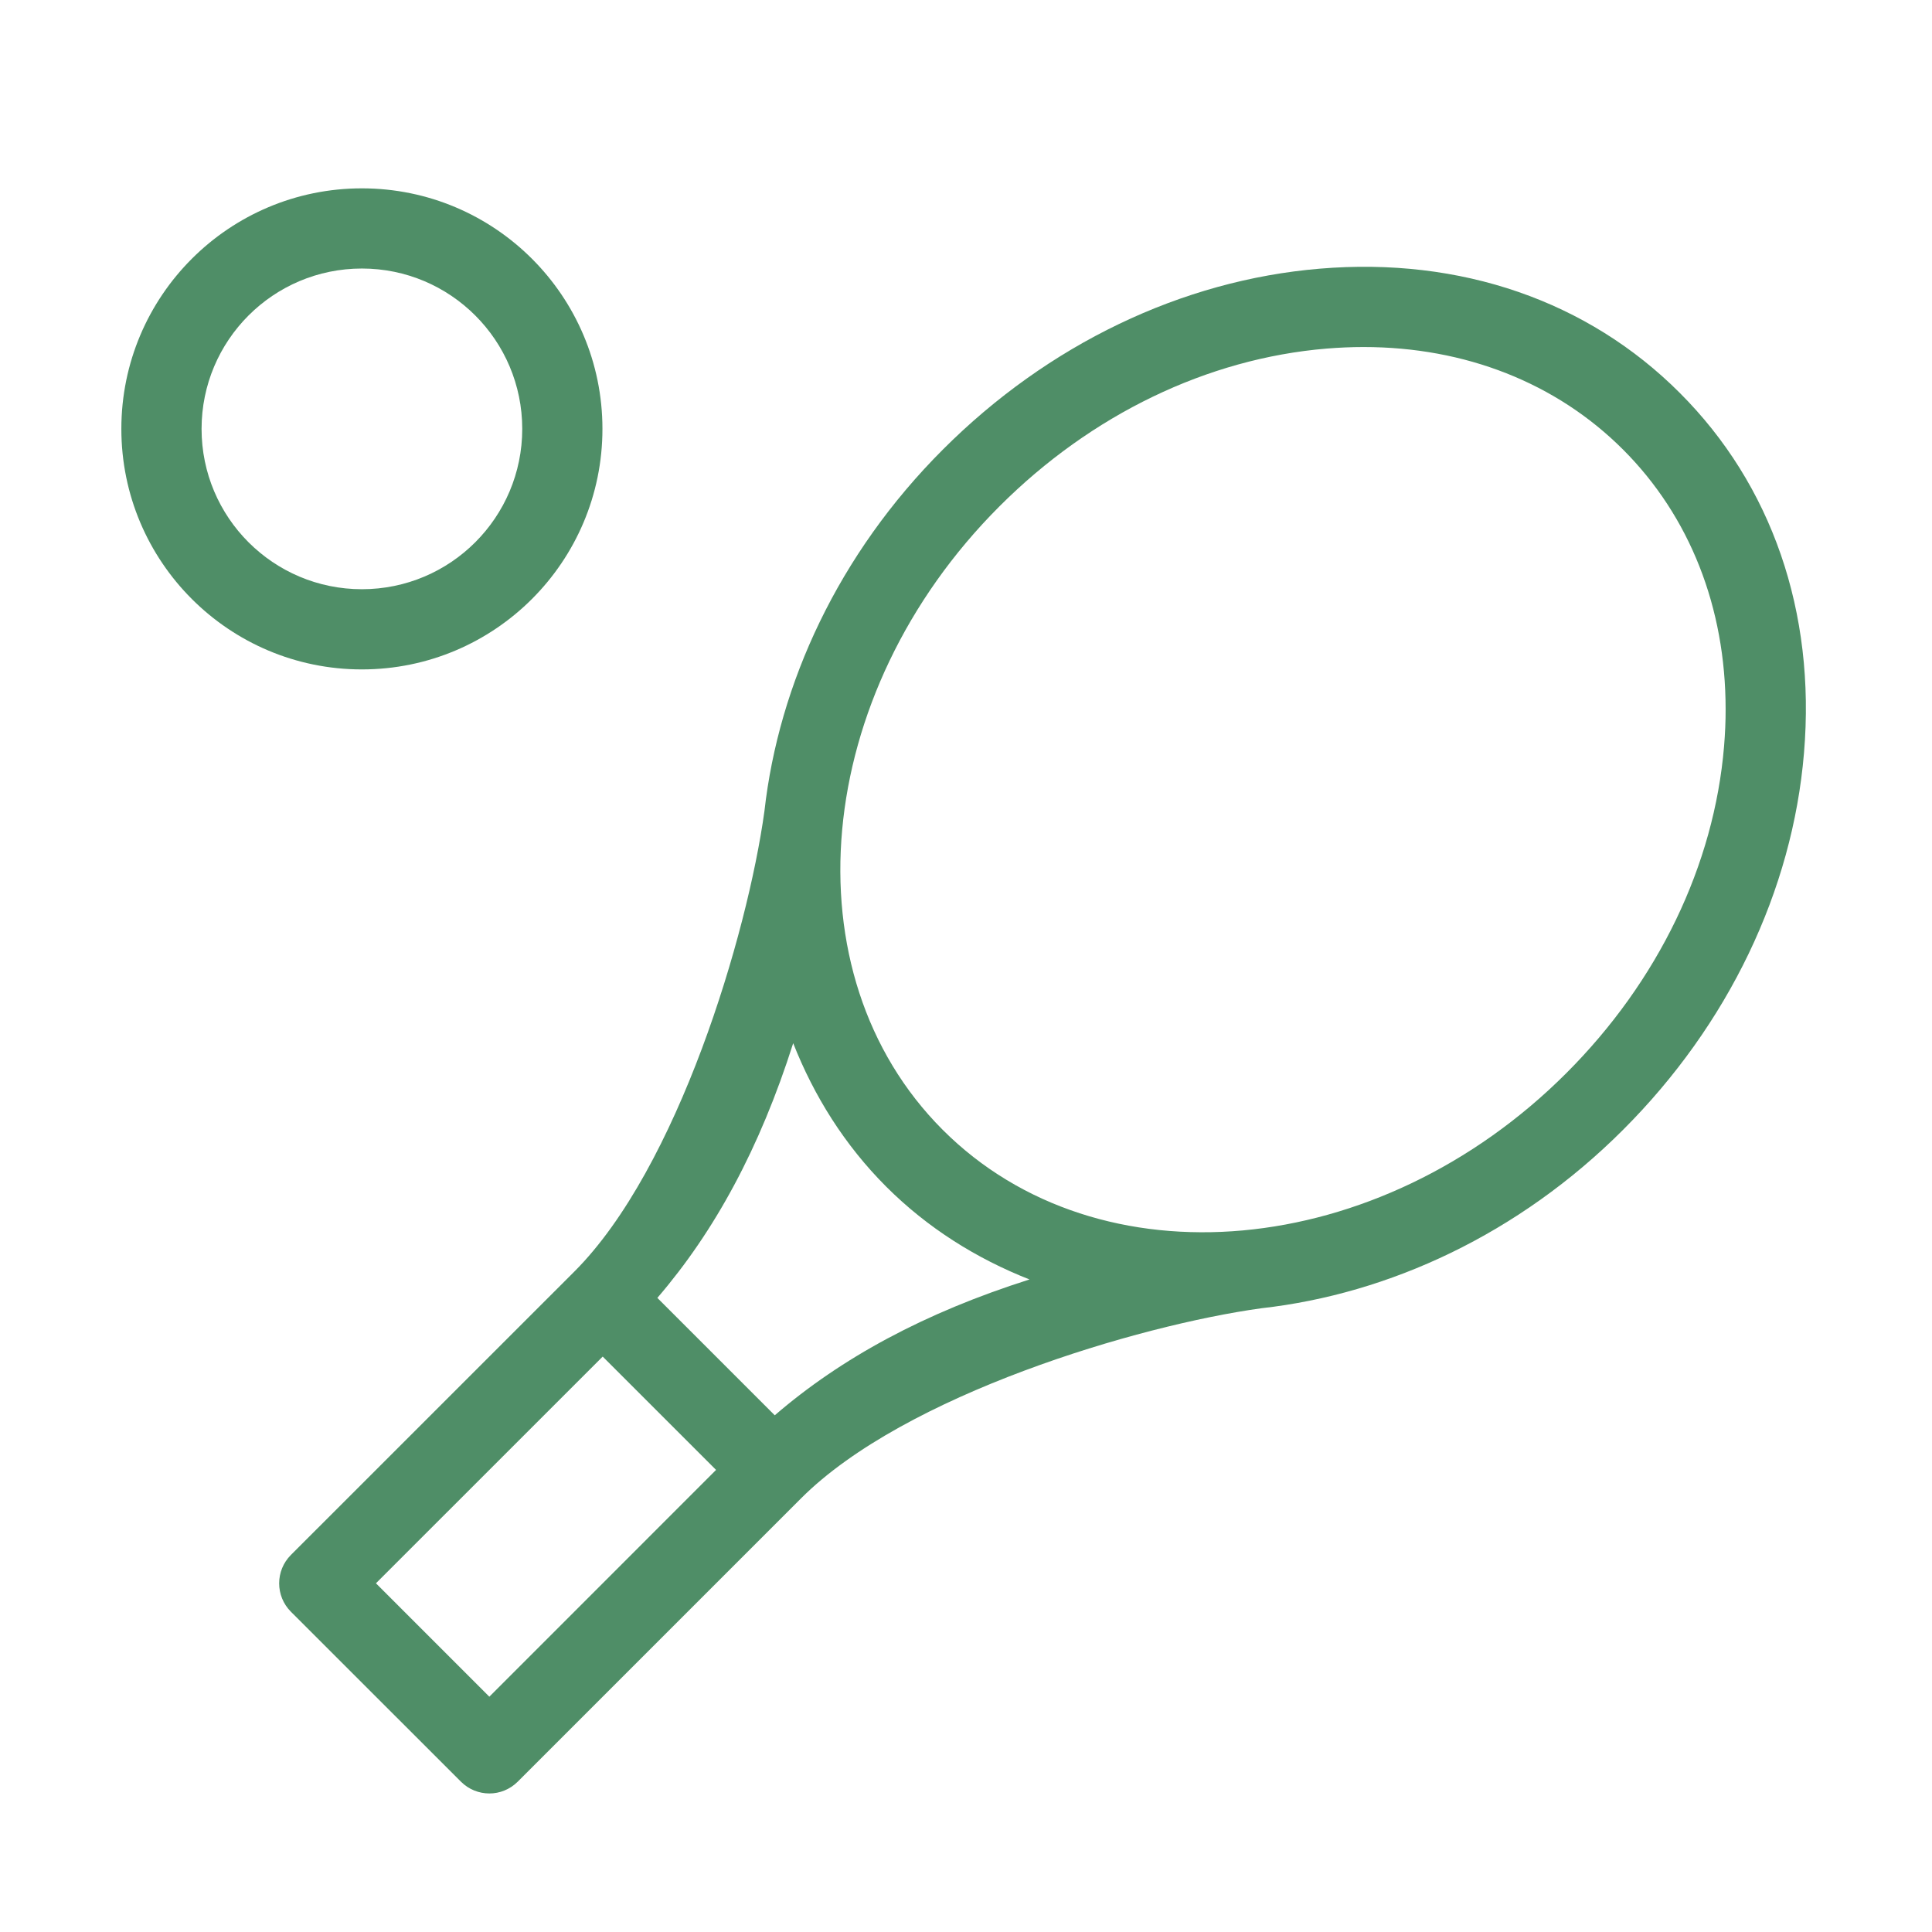 <?xml version="1.0" encoding="utf-8"?>
<!-- Generator: Adobe Illustrator 16.0.0, SVG Export Plug-In . SVG Version: 6.00 Build 0)  -->
<!DOCTYPE svg PUBLIC "-//W3C//DTD SVG 1.1//EN" "http://www.w3.org/Graphics/SVG/1.1/DTD/svg11.dtd">
<svg version="1.1" id="Layer_1" xmlns="http://www.w3.org/2000/svg" xmlns:xlink="http://www.w3.org/1999/xlink" x="0px" y="0px"
	 width="90px" height="90px" viewBox="0 0 90 90" enable-background="new 0 0 90 90" xml:space="preserve">
<path fill="#4F8E67" d="M78.25,18.302c-4.273-4.28-10.204-6.339-16.773-5.786c-6.422,0.536-12.66,3.528-17.554,8.426
	c-4.861,4.859-7.647,10.903-8.313,16.846c-0.791,5.742-4.032,16.625-8.854,21.446L13.551,72.436c-0.729,0.73-0.729,1.914,0,2.644
	L21.475,83c0.364,0.363,0.842,0.546,1.32,0.546c0.476,0.002,0.954-0.183,1.32-0.546l13.203-13.203
	c4.821-4.822,15.704-8.063,21.446-8.854c5.943-0.666,11.987-3.452,16.846-8.313c4.898-4.896,7.891-11.132,8.427-17.554
	C84.59,28.507,82.529,22.576,78.25,18.302 M22.795,79.039l-5.282-5.283l10.563-10.561l5.281,5.279L22.795,79.039z M36.091,65.93
	l-5.469-5.469c2.671-3.104,4.771-6.969,6.328-11.865c0.971,2.463,2.392,4.74,4.328,6.678c1.938,1.938,4.216,3.357,6.68,4.328
	C43.06,61.158,39.193,63.258,36.091,65.93 M80.314,34.761c-0.463,5.547-3.071,10.952-7.347,15.228
	c-8.733,8.738-21.767,9.925-29.05,2.645c-7.281-7.284-6.095-20.315,2.645-29.05c4.275-4.274,9.681-6.882,15.228-7.345
	c0.579-0.047,1.157-0.073,1.729-0.073c4.732,0,8.979,1.667,12.09,4.778c3.111,3.111,4.777,7.356,4.777,12.091
	C80.389,33.604,80.361,34.182,80.314,34.761"/>
<path fill="#4F8E67" d="M28.064,19.979c0-6.189-5.017-11.205-11.205-11.205c-6.189,0-11.206,5.016-11.206,11.205
	c0,6.188,5.016,11.205,11.206,11.205C23.047,31.183,28.064,26.167,28.064,19.979 M9.39,19.979c0-4.126,3.343-7.47,7.469-7.47
	c4.125,0,7.469,3.344,7.469,7.47c0,4.125-3.344,7.469-7.469,7.469C12.732,27.448,9.39,24.104,9.39,19.979"/>
</svg>
